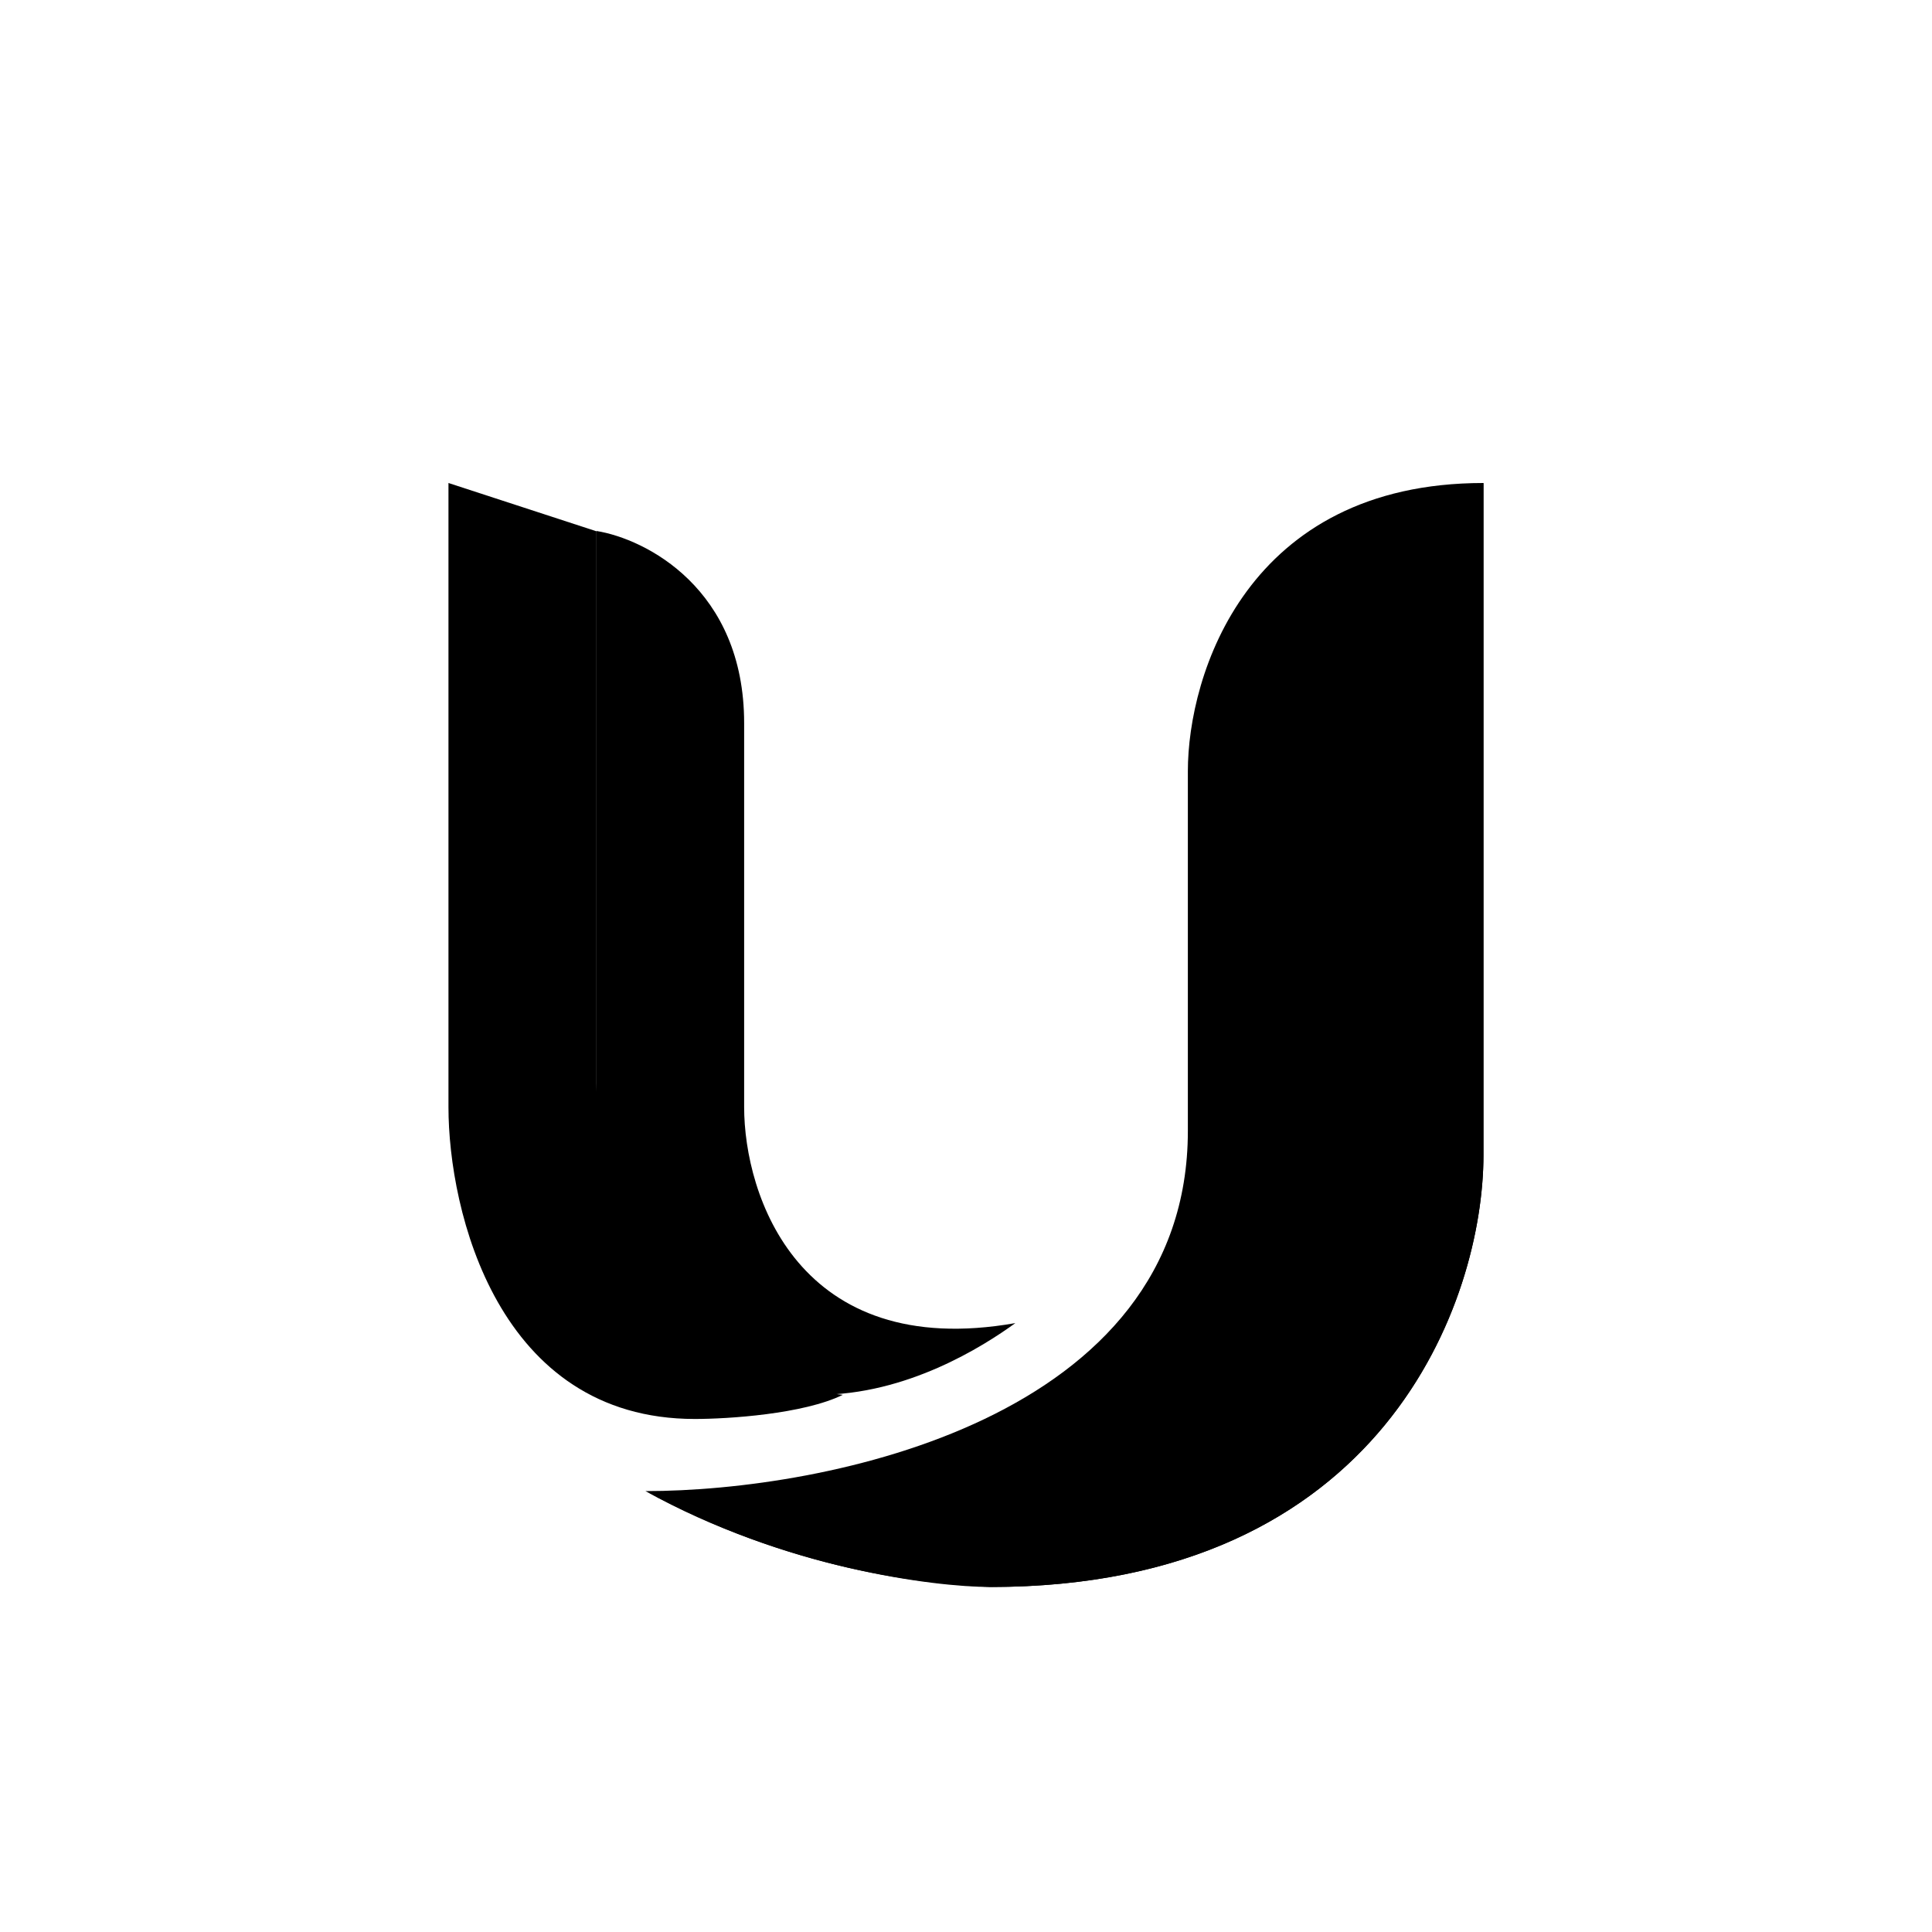 <?xml version="1.0" encoding="utf-8"?>
<!-- Generator: www.svgicons.com -->
<svg xmlns="http://www.w3.org/2000/svg" width="800" height="800" viewBox="0 0 24 24">
<path fill="currentColor" d="M18.428 14.349V6c-2.94 0-3.672 2.387-3.672 3.579v4.47c0 3.578-4.492 4.474-6.738 4.474c1.715.951 3.575 1.191 4.286 1.191c4.899 0 6.124-3.578 6.124-5.365"/><path fill="currentColor" d="M18.428 6c-.827.497-1.838 1.483-1.838 2.983v4.77c0 1.688-.857 5.066-4.286 5.066c-1.958 0-3.343-.129-4.247-.279a9.84 9.84 0 0 0 4.243 1.174c4.903 0 6.128-3.578 6.128-5.365z"/><path fill="currentColor" d="M5.571 13.753V6l1.839.6v6.857c0 2.859 2.04 3.772 3.06 3.87c-.489.24-1.427.3-1.839.3c-2.447 0-3.06-2.584-3.06-3.874"/><path fill="currentColor" d="M9.244 8.983c0-1.672-1.226-2.289-1.834-2.387v7.157c0 2.978 1.834 3.574 2.751 3.574c1.102 0 2.045-.596 2.452-.891c-2.696.475-3.369-1.59-3.369-2.683z"/>
</svg>